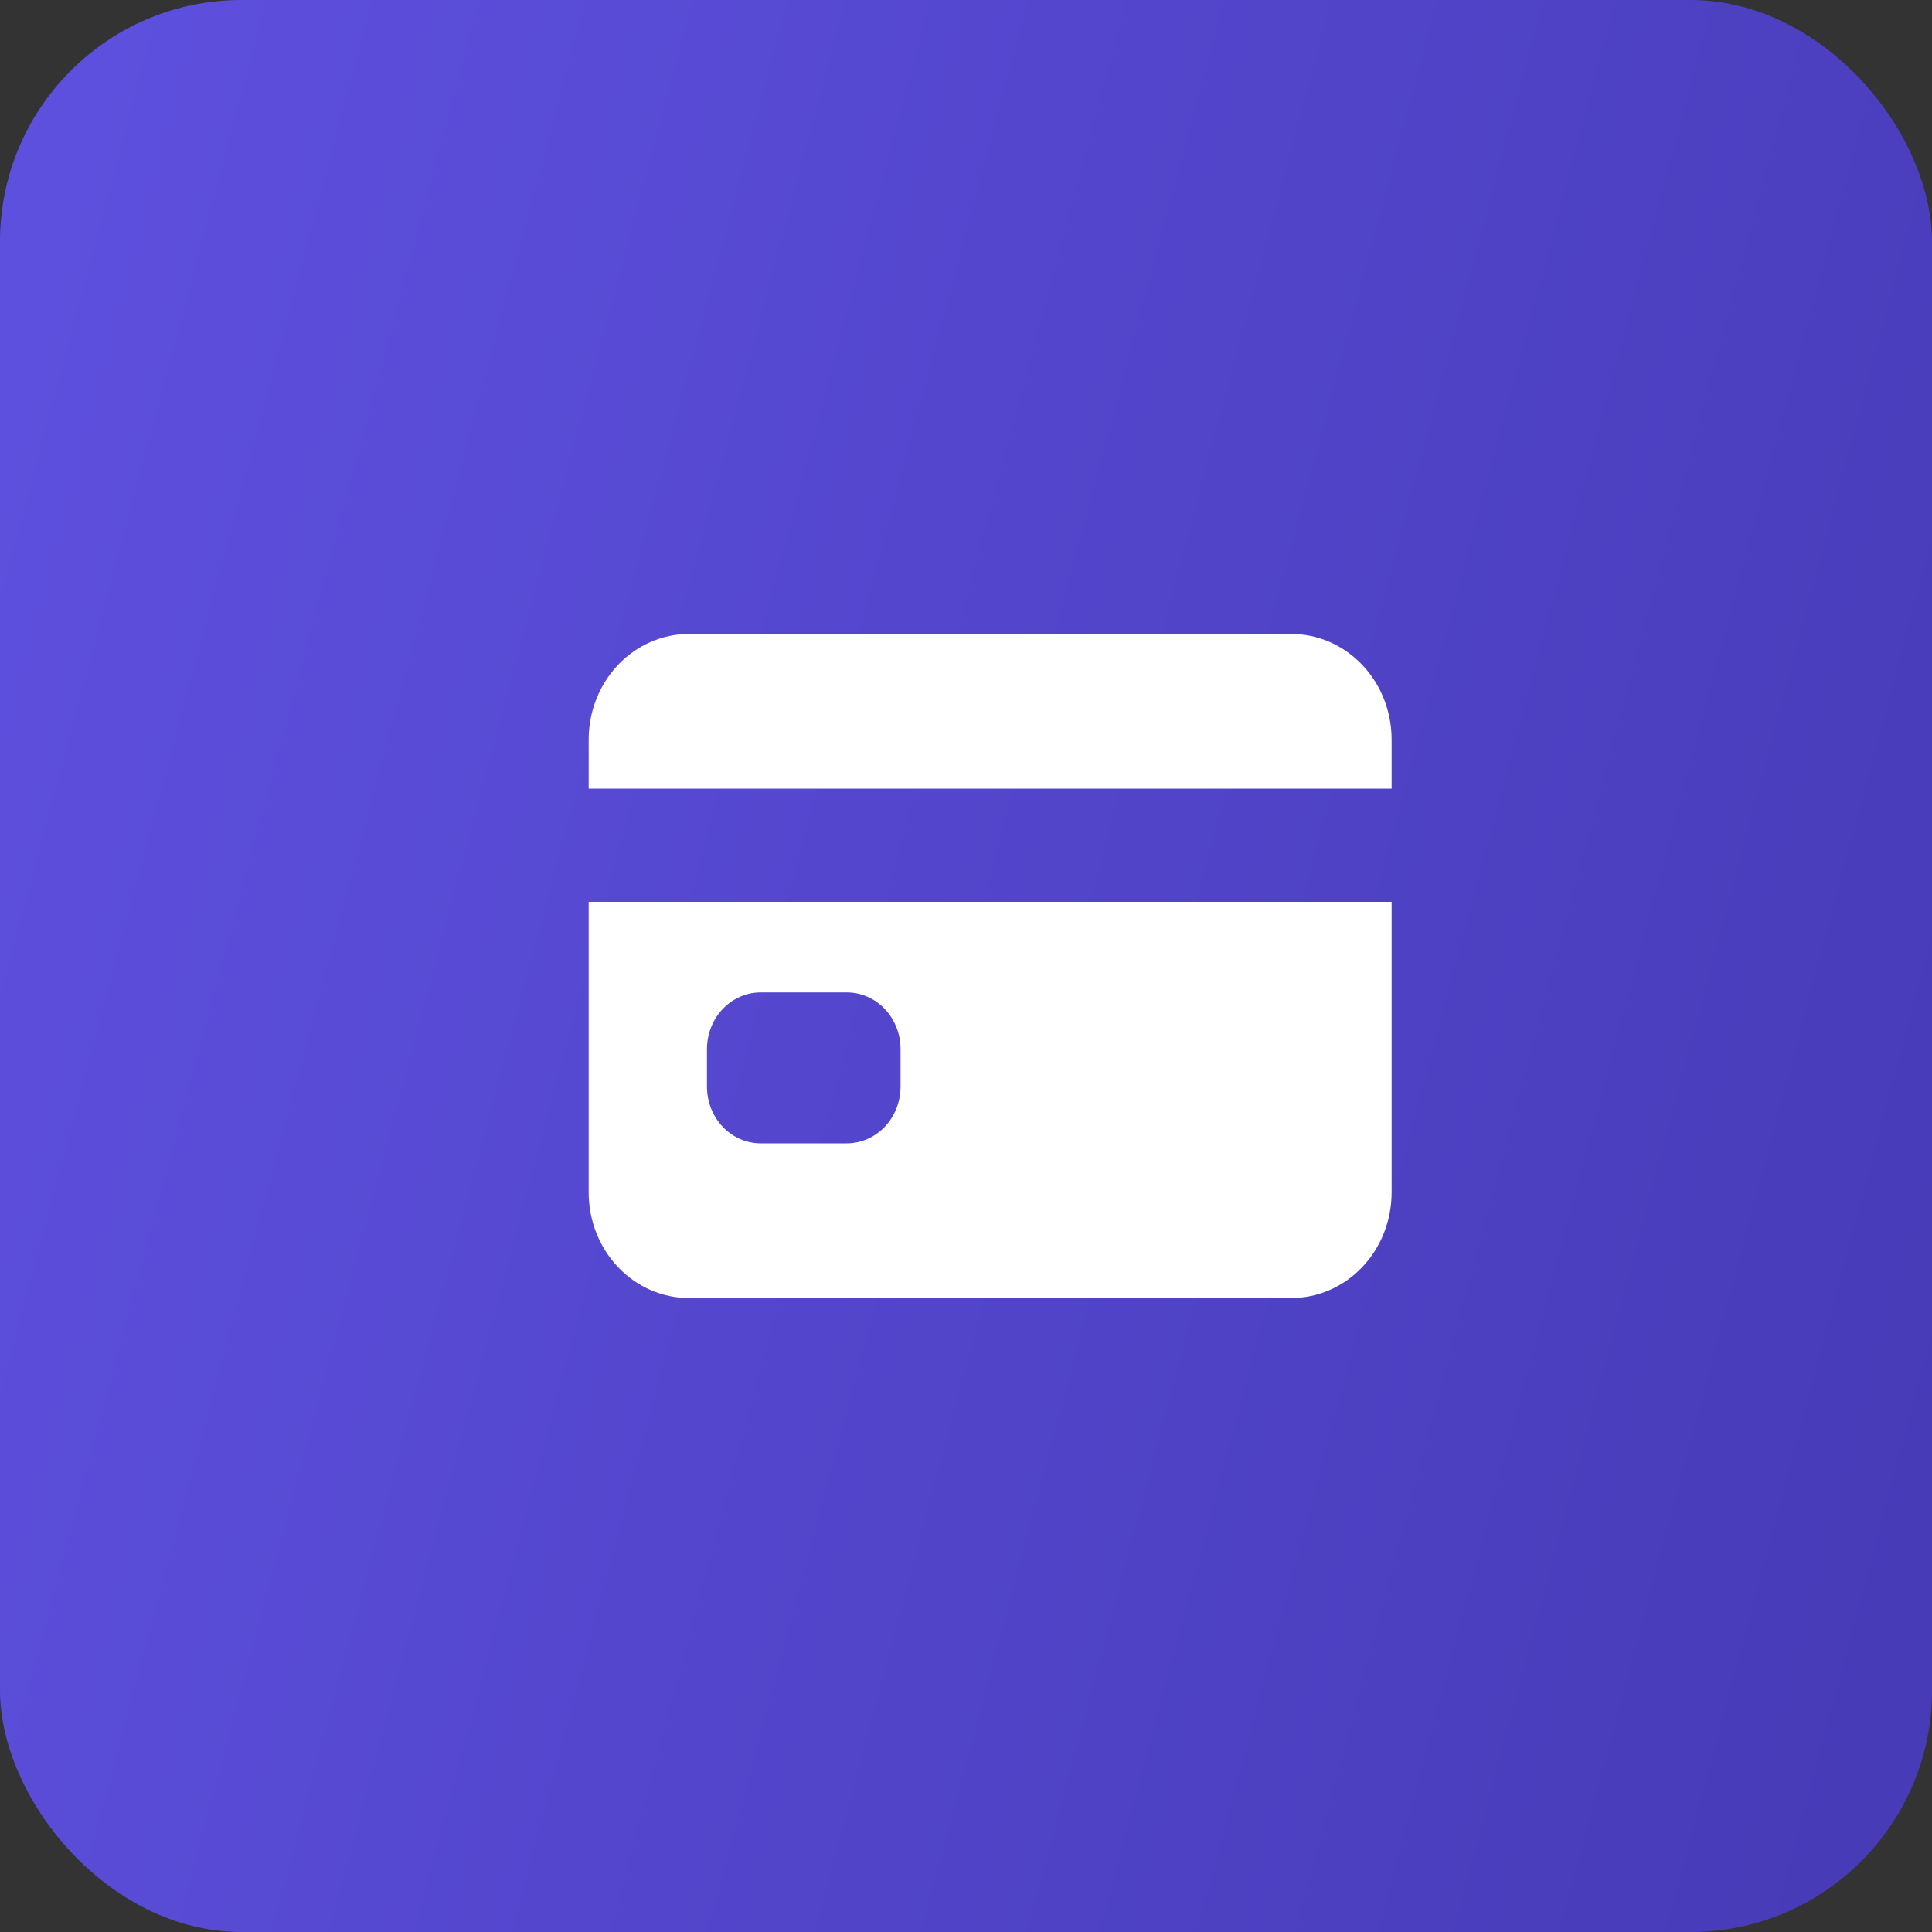 <?xml version="1.0" encoding="UTF-8"?> <svg xmlns="http://www.w3.org/2000/svg" width="40" height="40" viewBox="0 0 40 40" fill="none"><rect x="0" y="0" width="40" height="40" fill="#333333" stroke="none"/><rect data-figma-bg-blur-radius="24" width="40" height="40" rx="5" fill="url(#paint0_linear_761_2113)"></rect><path d="M12.188 24.688C12.188 25.268 12.406 25.824 12.796 26.234C13.186 26.645 13.714 26.875 14.266 26.875H26.734C27.285 26.875 27.814 26.645 28.204 26.234C28.594 25.824 28.812 25.268 28.812 24.688V18.672H12.188V24.688ZM14.637 21.719C14.637 21.408 14.754 21.11 14.963 20.89C15.172 20.67 15.455 20.547 15.75 20.547H17.531C17.826 20.547 18.11 20.67 18.319 20.89C18.527 21.11 18.645 21.408 18.645 21.719V22.5C18.645 22.811 18.527 23.109 18.319 23.329C18.11 23.548 17.826 23.672 17.531 23.672H15.75C15.455 23.672 15.172 23.548 14.963 23.329C14.754 23.109 14.637 22.811 14.637 22.5V21.719ZM26.734 13.125H14.266C13.714 13.125 13.186 13.355 12.796 13.766C12.406 14.176 12.188 14.732 12.188 15.312V16.328H28.812V15.312C28.812 14.732 28.594 14.176 28.204 13.766C27.814 13.355 27.285 13.125 26.734 13.125Z" fill="white"></path><defs><clipPath id="bgblur_0_761_2113_clip_path" transform="translate(24 24)"><rect width="40" height="40" rx="5"></rect></clipPath><linearGradient id="paint0_linear_761_2113" x1="0" y1="0" x2="47.31" y2="12.641" gradientUnits="userSpaceOnUse"><stop stop-color="#5F51E0"></stop><stop offset="1" stop-color="#463AB6"></stop></linearGradient></defs></svg> 